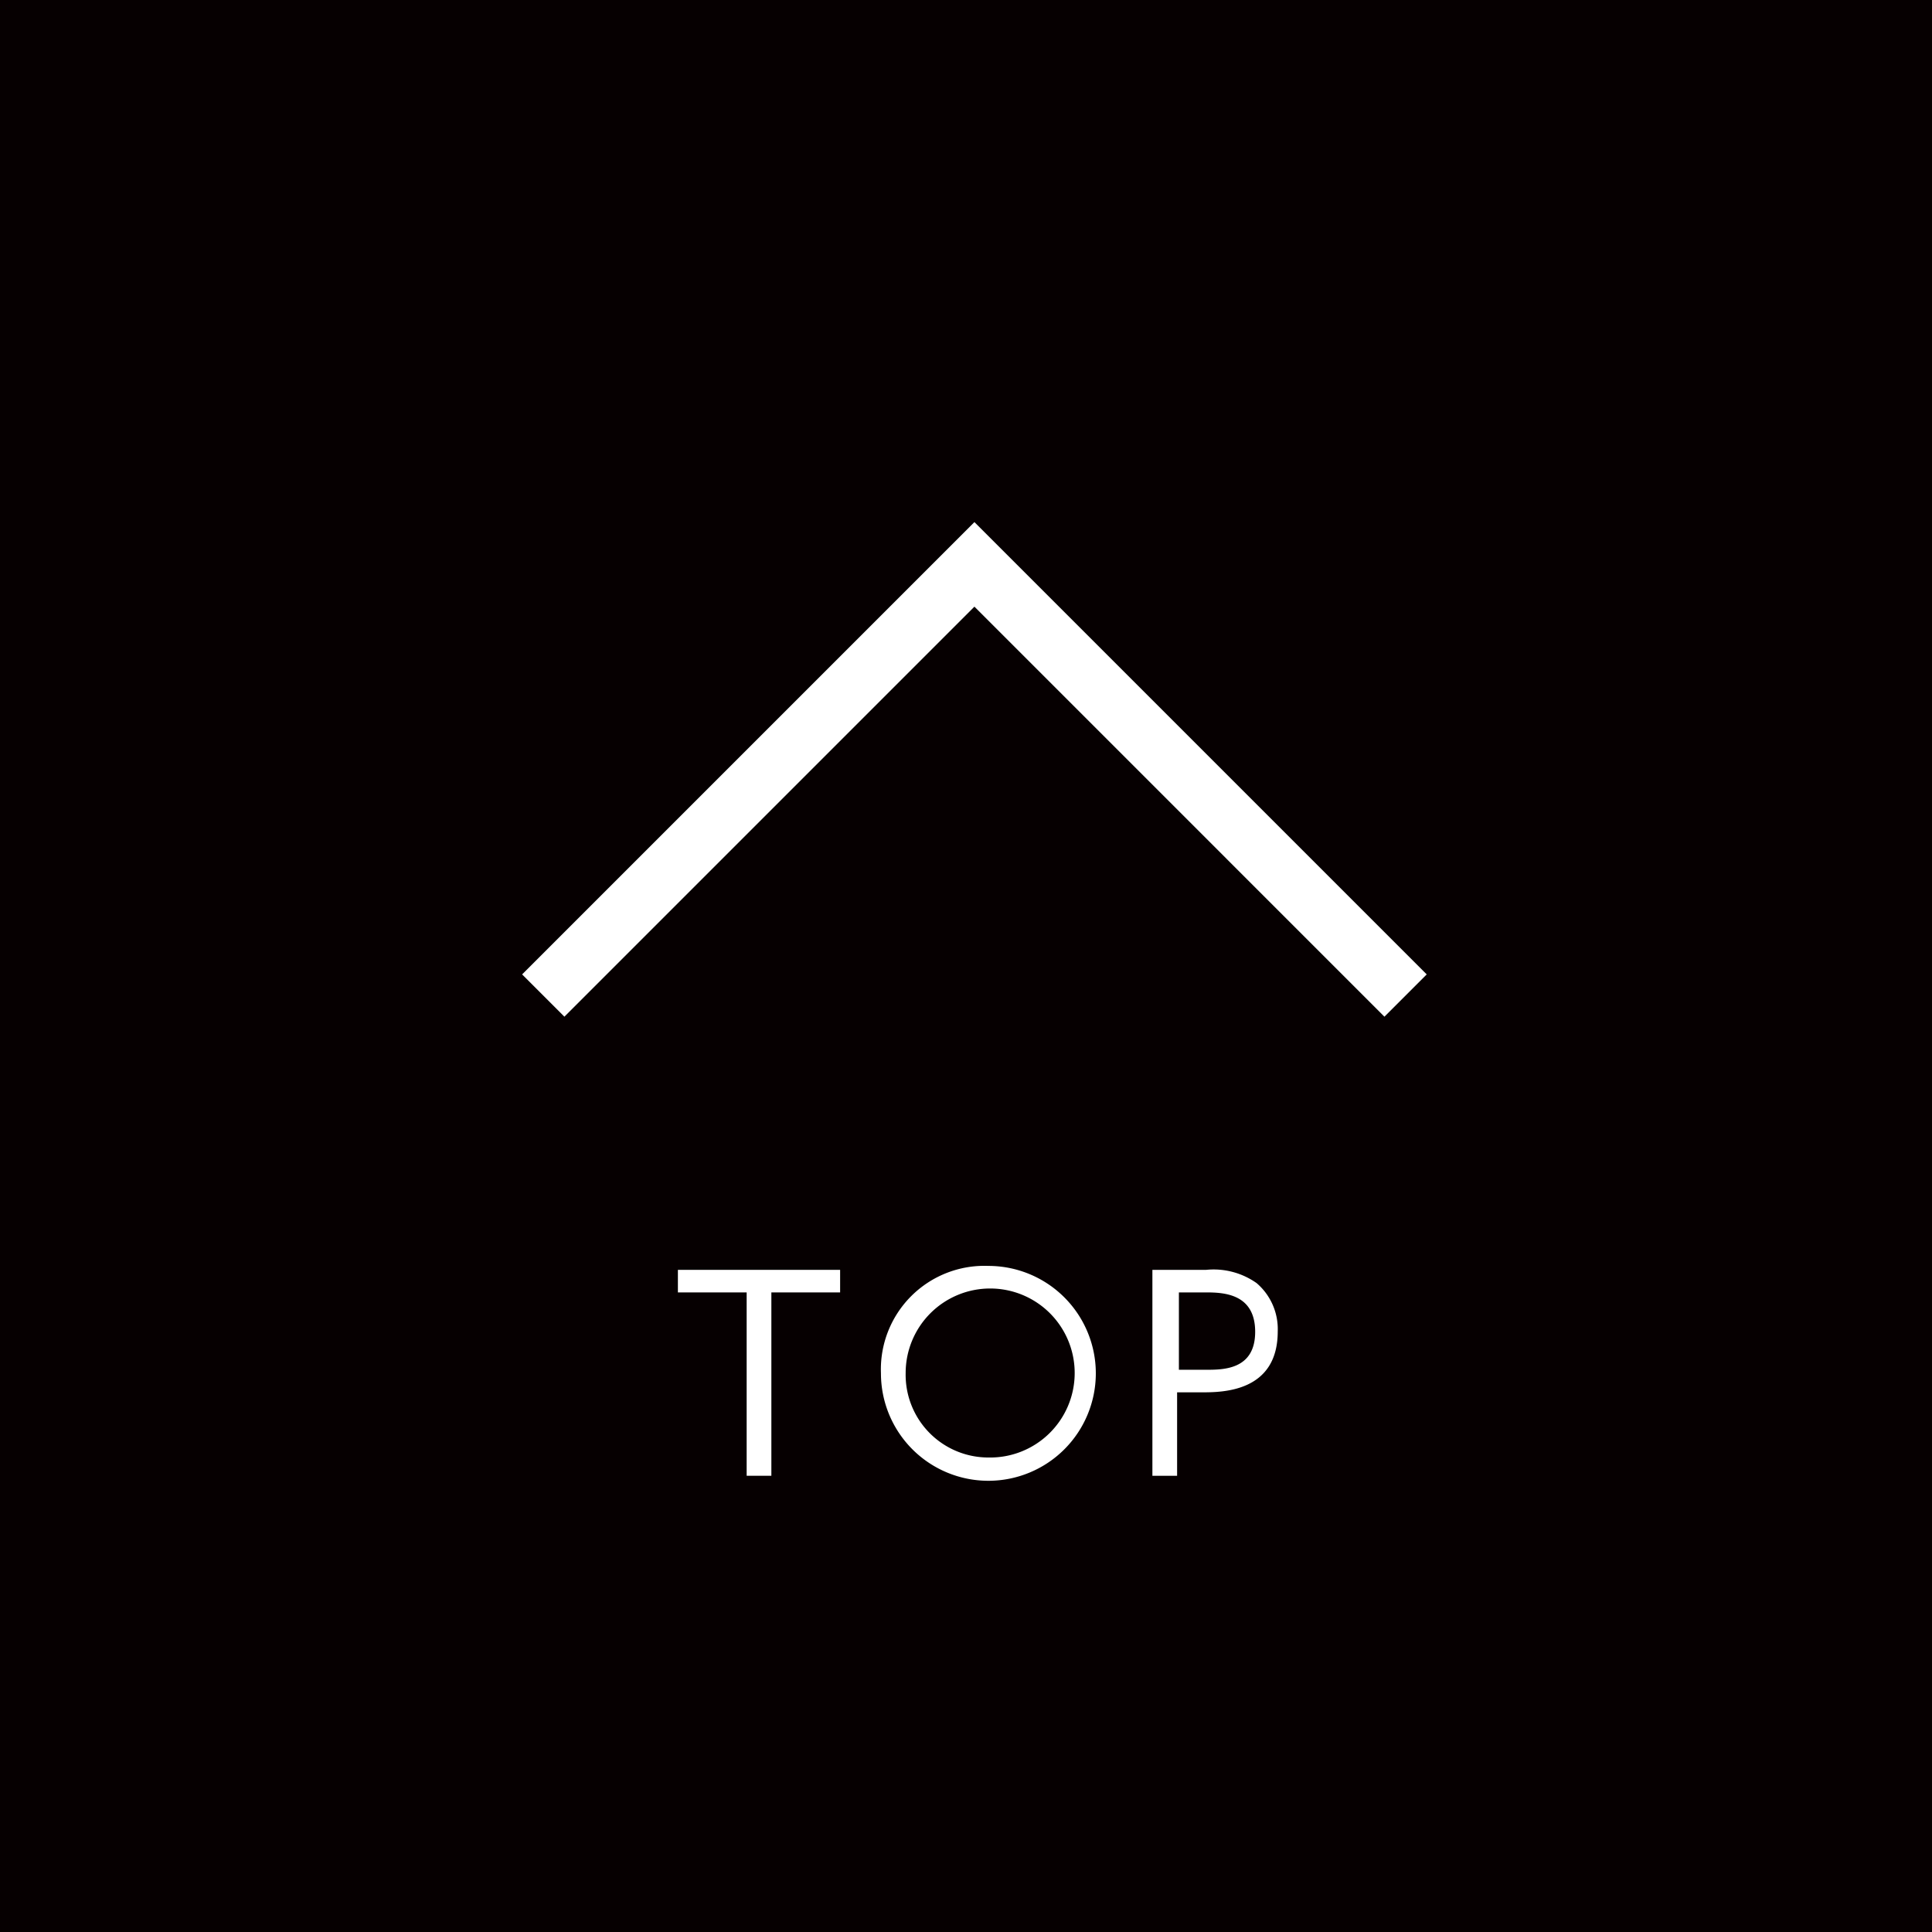 <svg xmlns="http://www.w3.org/2000/svg" viewBox="0 0 53.95 53.95"><defs><style>.cls-1{fill:#060001;}.cls-2{fill:#fff;}.cls-3{fill:none;stroke:#fff;stroke-miterlimit:10;stroke-width:1.67px;}</style></defs><title>btn_totop</title><g id="レイヤー_2" data-name="レイヤー 2"><g id="レイヤー_1-2" data-name="レイヤー 1"><rect class="cls-1" width="53.95" height="53.95"/><path class="cls-2" d="M21.54,41.21h-.69V36.09H18.93v-.63h4.53v.63H21.54Z"/><path class="cls-2" d="M27.6,35.35a3,3,0,1,1-3,3A2.89,2.89,0,0,1,27.6,35.35Zm0,5.35a2.36,2.36,0,1,0-2.31-2.36A2.31,2.31,0,0,0,27.6,40.7Z"/><path class="cls-2" d="M33.68,35.46a2.08,2.08,0,0,1,1.41.37,1.69,1.69,0,0,1,.59,1.35c0,1.7-1.56,1.7-2.12,1.7h-.69v2.33h-.69V35.46Zm0,2.79c.48,0,1.37,0,1.37-1.06s-.87-1.1-1.37-1.1h-.76v2.16Z"/><polyline class="cls-3" points="15.17 27.8 27.21 15.76 39.25 27.8"/></g></g></svg>